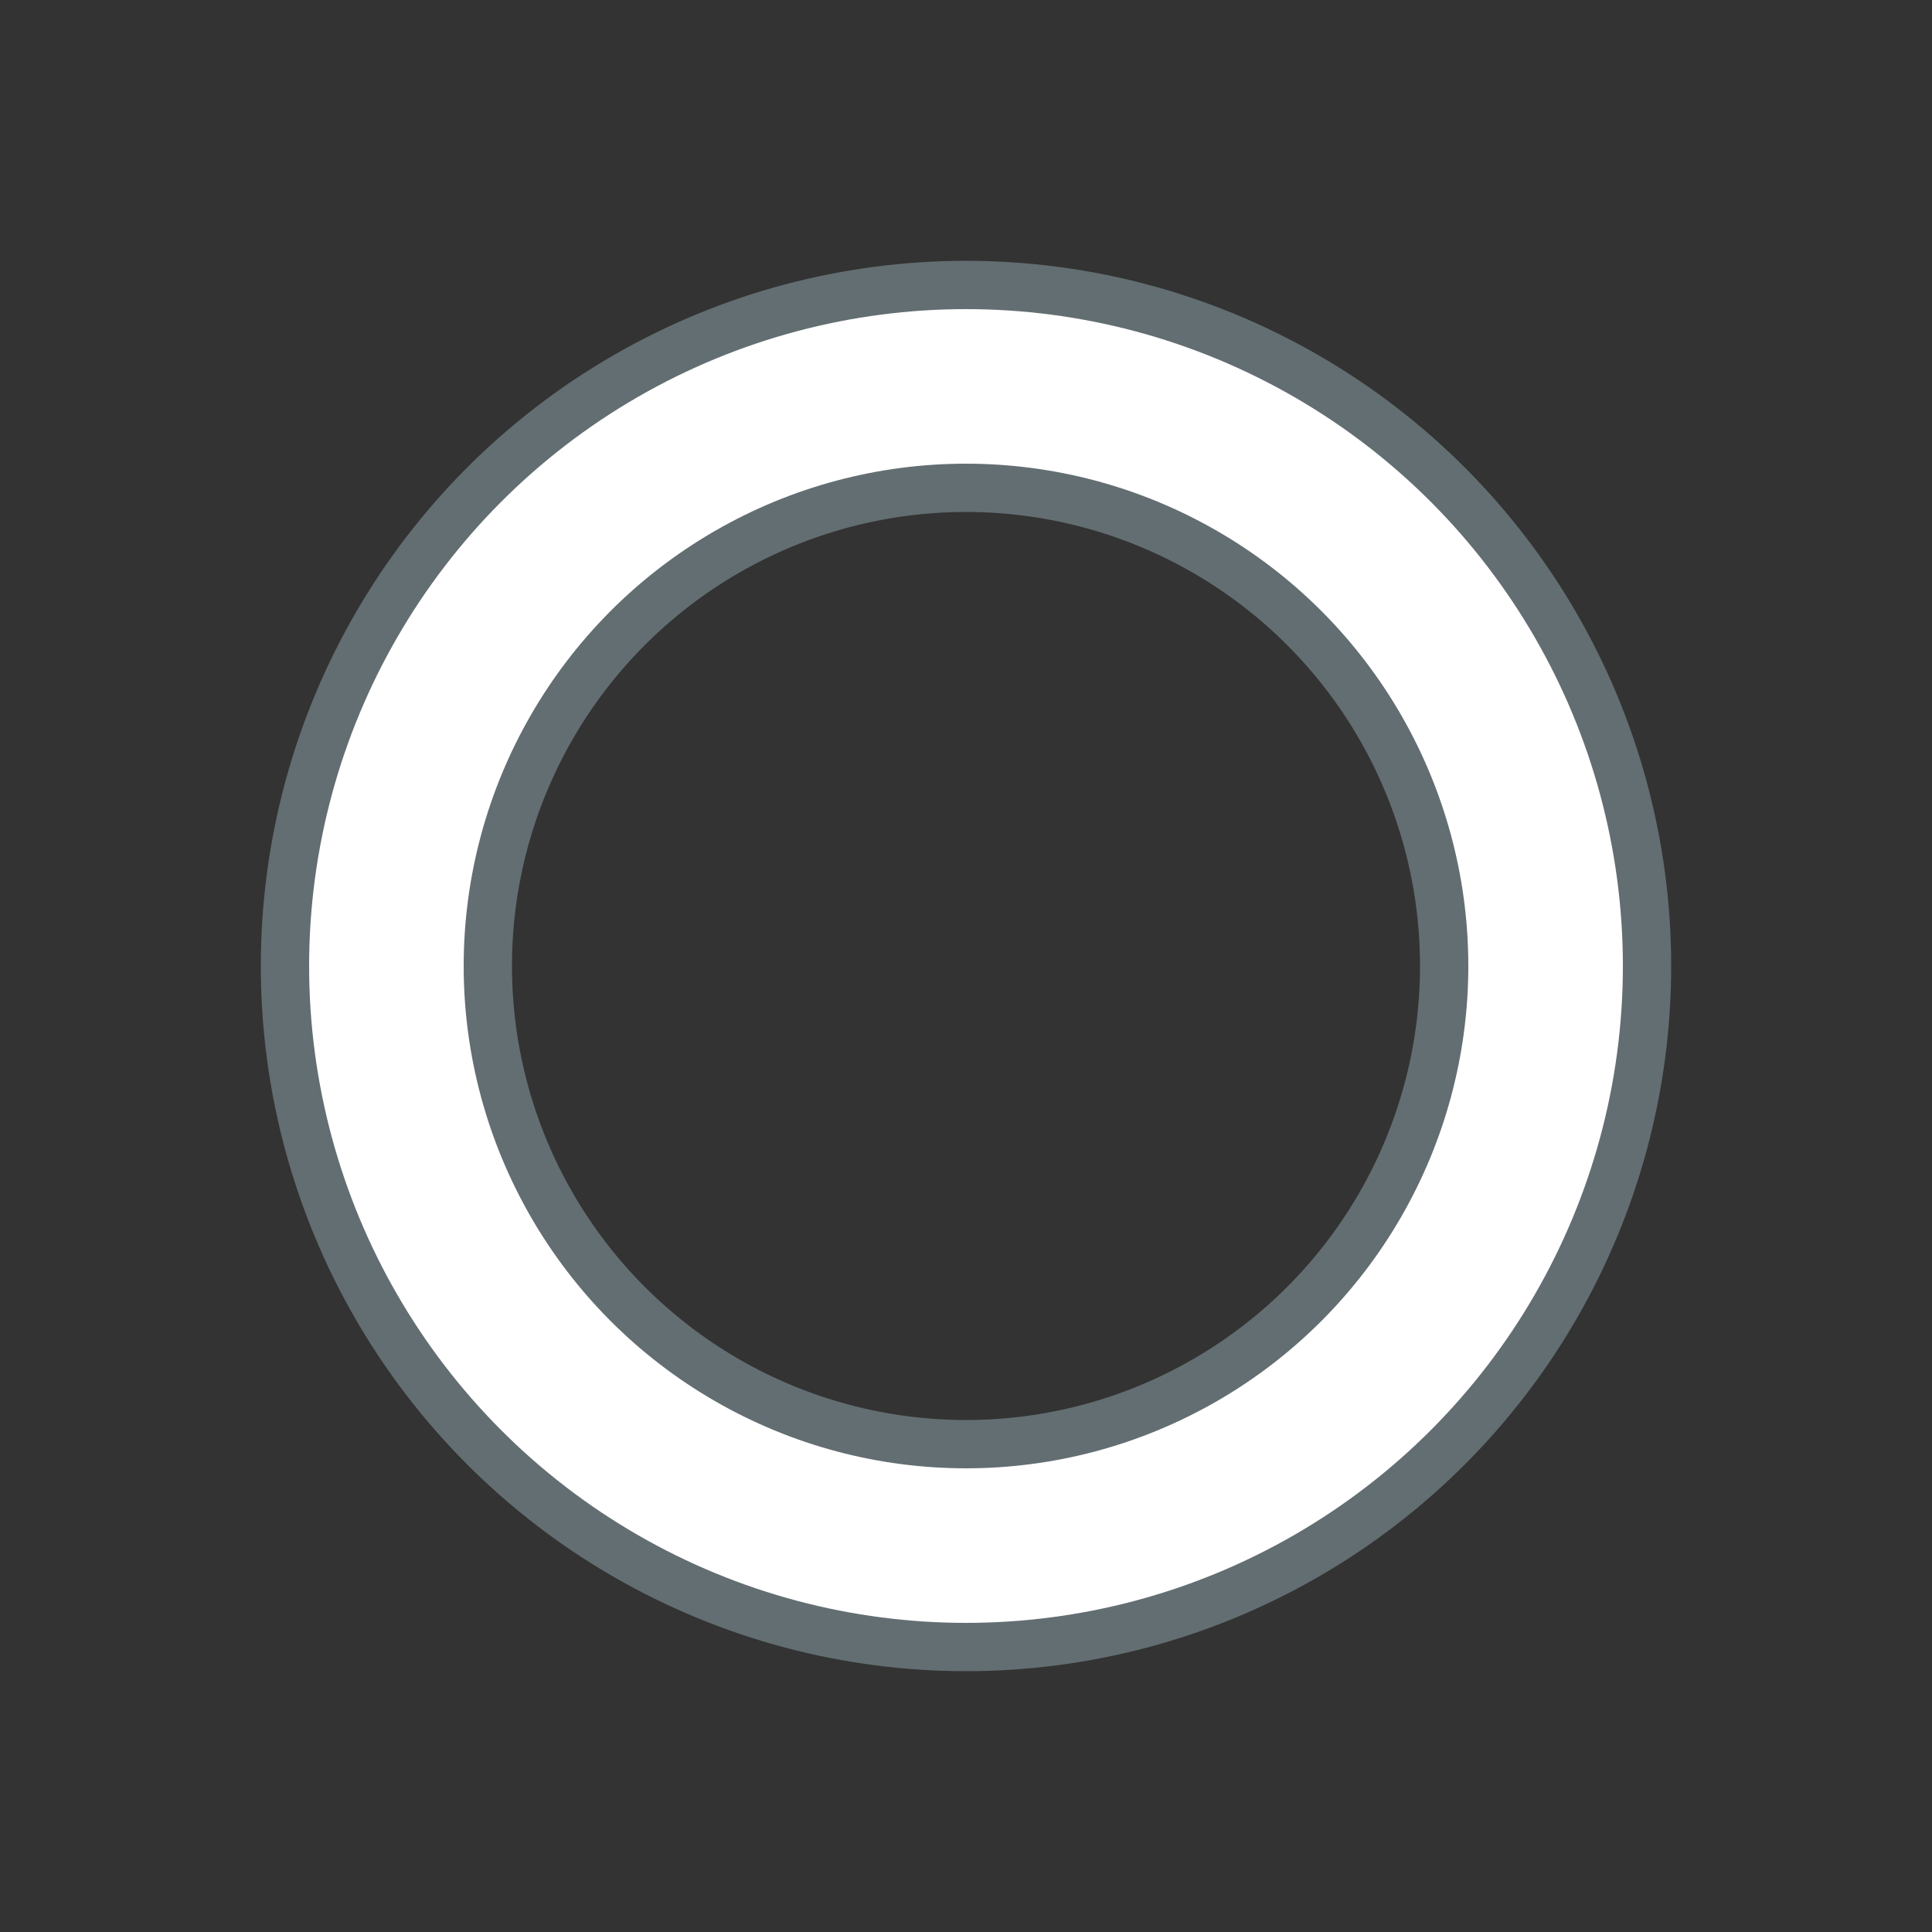 <svg xmlns="http://www.w3.org/2000/svg" width="54" height="54" viewBox="0 0 100 100" preserveAspectRatio="xMidYMid" style="margin:auto;background:0% 0%" display="block"><rect x="0" y="0" width="100" height="100" fill="#333333" stroke="none"/><circle cx="50" cy="50" r="30" stroke="#636e72" stroke-width="13" fill="none"/><circle cx="50" cy="50" r="30" stroke="#fff" stroke-width="8" stroke-linecap="round" fill="none"><animateTransform attributeName="transform" type="rotate" repeatCount="indefinite" dur="1.25s" values="0 50 50;180 50 50;720 50 50" keyTimes="0;0.5;1"/><animate attributeName="stroke-dasharray" repeatCount="indefinite" dur="1.25s" values="18.85 169.646;94.248 94.248;18.85 169.646" keyTimes="0;0.5;1"/></circle></svg>